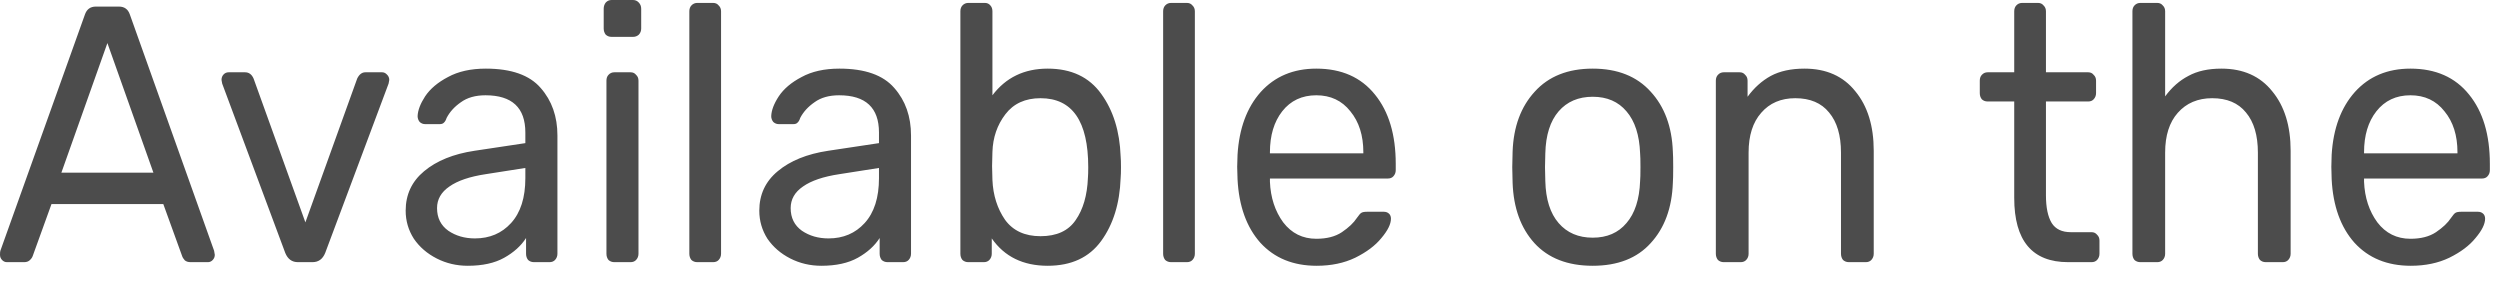 <svg width="71" height="8" viewBox="0 0 71 8" fill="none" xmlns="http://www.w3.org/2000/svg">
<path opacity="0.8" d="M0.194 7.445C0.142 7.445 0.097 7.424 0.058 7.383C0.019 7.341 0 7.293 0 7.237C0 7.182 0.003 7.144 0.01 7.123L2.411 0.415C2.463 0.263 2.566 0.187 2.721 0.187H3.379C3.534 0.187 3.638 0.263 3.689 0.415L6.081 7.123L6.1 7.237C6.1 7.293 6.081 7.341 6.042 7.383C6.004 7.424 5.958 7.445 5.907 7.445H5.413C5.342 7.445 5.287 7.427 5.248 7.393C5.21 7.351 5.184 7.31 5.171 7.268L4.638 5.796H1.462L0.93 7.268C0.917 7.31 0.888 7.351 0.842 7.393C0.804 7.427 0.752 7.445 0.688 7.445H0.194ZM4.357 4.904L3.05 1.223L1.743 4.904H4.357ZM8.46 7.445C8.292 7.445 8.173 7.358 8.102 7.185L6.31 2.374L6.291 2.271C6.291 2.208 6.31 2.157 6.349 2.115C6.388 2.074 6.436 2.053 6.494 2.053H6.959C7.069 2.053 7.149 2.112 7.201 2.229L8.673 6.315L10.145 2.229C10.203 2.112 10.28 2.053 10.377 2.053H10.852C10.903 2.053 10.948 2.074 10.987 2.115C11.032 2.157 11.055 2.208 11.055 2.271L11.036 2.374L9.235 7.185C9.164 7.358 9.044 7.445 8.876 7.445H8.46ZM13.284 7.548C12.967 7.548 12.674 7.479 12.403 7.341C12.132 7.203 11.915 7.016 11.754 6.781C11.599 6.539 11.521 6.273 11.521 5.983C11.521 5.526 11.696 5.153 12.044 4.863C12.399 4.566 12.877 4.372 13.477 4.282L14.92 4.065V3.764C14.92 3.059 14.543 2.706 13.787 2.706C13.503 2.706 13.271 2.772 13.09 2.903C12.909 3.028 12.774 3.176 12.684 3.349C12.664 3.411 12.638 3.456 12.606 3.484C12.58 3.512 12.541 3.525 12.49 3.525H12.073C12.015 3.525 11.964 3.505 11.918 3.463C11.88 3.415 11.86 3.359 11.86 3.297C11.867 3.131 11.938 2.945 12.073 2.737C12.216 2.523 12.432 2.34 12.722 2.188C13.013 2.029 13.371 1.949 13.797 1.949C14.52 1.949 15.04 2.132 15.356 2.499C15.672 2.858 15.831 3.308 15.831 3.847V7.206C15.831 7.275 15.808 7.334 15.763 7.383C15.724 7.424 15.672 7.445 15.608 7.445H15.162C15.098 7.445 15.043 7.424 14.998 7.383C14.959 7.334 14.94 7.275 14.94 7.206V6.76C14.798 6.982 14.591 7.168 14.32 7.32C14.049 7.472 13.704 7.548 13.284 7.548ZM13.487 6.771C13.907 6.771 14.249 6.626 14.514 6.335C14.785 6.038 14.92 5.613 14.92 5.06V4.77L13.797 4.946C13.339 5.015 12.993 5.133 12.761 5.298C12.529 5.457 12.412 5.661 12.412 5.91C12.412 6.187 12.519 6.401 12.732 6.553C12.945 6.698 13.197 6.771 13.487 6.771ZM17.368 1.047C17.303 1.047 17.248 1.026 17.203 0.985C17.165 0.937 17.145 0.878 17.145 0.809V0.249C17.145 0.18 17.165 0.121 17.203 0.073C17.248 0.024 17.303 0 17.368 0H17.978C18.042 0 18.097 0.024 18.142 0.073C18.188 0.121 18.21 0.18 18.21 0.249V0.809C18.21 0.878 18.188 0.937 18.142 0.985C18.097 1.026 18.042 1.047 17.978 1.047H17.368ZM17.445 7.445C17.381 7.445 17.326 7.424 17.281 7.383C17.242 7.334 17.223 7.275 17.223 7.206V2.291C17.223 2.222 17.242 2.167 17.281 2.126C17.326 2.077 17.381 2.053 17.445 2.053H17.91C17.975 2.053 18.026 2.077 18.065 2.126C18.11 2.167 18.133 2.222 18.133 2.291V7.206C18.133 7.275 18.11 7.334 18.065 7.383C18.026 7.424 17.975 7.445 17.91 7.445H17.445ZM19.8 7.445C19.736 7.445 19.681 7.424 19.636 7.383C19.597 7.334 19.577 7.275 19.577 7.206V0.321C19.577 0.252 19.597 0.197 19.636 0.155C19.681 0.107 19.736 0.083 19.8 0.083H20.255C20.32 0.083 20.372 0.107 20.41 0.155C20.455 0.197 20.478 0.252 20.478 0.321V7.206C20.478 7.275 20.455 7.334 20.41 7.383C20.372 7.424 20.32 7.445 20.255 7.445H19.8ZM23.326 7.548C23.01 7.548 22.716 7.479 22.445 7.341C22.174 7.203 21.958 7.016 21.796 6.781C21.642 6.539 21.564 6.273 21.564 5.983C21.564 5.526 21.738 5.153 22.087 4.863C22.442 4.566 22.92 4.372 23.52 4.282L24.963 4.065V3.764C24.963 3.059 24.585 2.706 23.83 2.706C23.546 2.706 23.313 2.772 23.133 2.903C22.952 3.028 22.816 3.176 22.726 3.349C22.707 3.411 22.681 3.456 22.648 3.484C22.623 3.512 22.584 3.525 22.532 3.525H22.116C22.058 3.525 22.006 3.505 21.961 3.463C21.922 3.415 21.903 3.359 21.903 3.297C21.909 3.131 21.98 2.945 22.116 2.737C22.258 2.523 22.474 2.34 22.765 2.188C23.055 2.029 23.413 1.949 23.84 1.949C24.563 1.949 25.082 2.132 25.398 2.499C25.715 2.858 25.873 3.308 25.873 3.847V7.206C25.873 7.275 25.85 7.334 25.805 7.383C25.767 7.424 25.715 7.445 25.65 7.445H25.205C25.14 7.445 25.085 7.424 25.04 7.383C25.002 7.334 24.982 7.275 24.982 7.206V6.76C24.84 6.982 24.634 7.168 24.363 7.32C24.091 7.472 23.746 7.548 23.326 7.548ZM23.53 6.771C23.949 6.771 24.291 6.626 24.556 6.335C24.827 6.038 24.963 5.613 24.963 5.06V4.77L23.84 4.946C23.381 5.015 23.036 5.133 22.803 5.298C22.571 5.457 22.455 5.661 22.455 5.91C22.455 6.187 22.561 6.401 22.774 6.553C22.987 6.698 23.239 6.771 23.53 6.771ZM29.754 7.548C29.057 7.548 28.527 7.289 28.166 6.771V7.206C28.166 7.275 28.143 7.334 28.098 7.383C28.059 7.424 28.007 7.445 27.943 7.445H27.497C27.433 7.445 27.378 7.424 27.333 7.383C27.294 7.334 27.275 7.275 27.275 7.206V0.321C27.275 0.252 27.294 0.197 27.333 0.155C27.378 0.107 27.433 0.083 27.497 0.083H27.972C28.037 0.083 28.088 0.107 28.127 0.155C28.166 0.197 28.185 0.252 28.185 0.321V2.706C28.566 2.202 29.089 1.949 29.754 1.949C30.425 1.949 30.932 2.188 31.274 2.665C31.616 3.135 31.8 3.726 31.826 4.438C31.833 4.514 31.836 4.617 31.836 4.749C31.836 4.88 31.833 4.984 31.826 5.06C31.8 5.779 31.616 6.373 31.274 6.843C30.932 7.313 30.425 7.548 29.754 7.548ZM29.551 6.708C30.009 6.708 30.341 6.556 30.548 6.252C30.761 5.948 30.877 5.547 30.897 5.05C30.903 4.98 30.906 4.88 30.906 4.749C30.906 3.442 30.454 2.789 29.551 2.789C29.118 2.789 28.785 2.941 28.553 3.245C28.32 3.55 28.198 3.905 28.185 4.313L28.175 4.718L28.185 5.112C28.204 5.547 28.324 5.924 28.543 6.242C28.769 6.553 29.105 6.708 29.551 6.708ZM33.256 7.445C33.191 7.445 33.137 7.424 33.091 7.383C33.053 7.334 33.033 7.275 33.033 7.206V0.321C33.033 0.252 33.053 0.197 33.091 0.155C33.137 0.107 33.191 0.083 33.256 0.083H33.711C33.776 0.083 33.827 0.107 33.866 0.155C33.911 0.197 33.934 0.252 33.934 0.321V7.206C33.934 7.275 33.911 7.334 33.866 7.383C33.827 7.424 33.776 7.445 33.711 7.445H33.256ZM37.392 7.548C36.727 7.548 36.195 7.331 35.795 6.895C35.401 6.453 35.185 5.851 35.146 5.091L35.136 4.738L35.146 4.396C35.191 3.65 35.41 3.055 35.804 2.613C36.205 2.17 36.731 1.949 37.383 1.949C38.099 1.949 38.654 2.195 39.048 2.685C39.442 3.169 39.639 3.826 39.639 4.655V4.832C39.639 4.901 39.616 4.96 39.571 5.008C39.532 5.05 39.481 5.07 39.416 5.07H36.066V5.164C36.085 5.613 36.211 5.997 36.443 6.315C36.682 6.626 36.995 6.781 37.383 6.781C37.68 6.781 37.922 6.719 38.109 6.594C38.303 6.463 38.445 6.328 38.535 6.19C38.593 6.107 38.635 6.059 38.661 6.045C38.693 6.024 38.748 6.014 38.825 6.014H39.3C39.358 6.014 39.407 6.031 39.445 6.066C39.484 6.1 39.503 6.149 39.503 6.211C39.503 6.363 39.413 6.546 39.232 6.76C39.058 6.975 38.809 7.161 38.487 7.32C38.17 7.472 37.806 7.548 37.392 7.548ZM38.719 4.355V4.324C38.719 3.847 38.596 3.46 38.351 3.162C38.112 2.858 37.789 2.706 37.383 2.706C36.976 2.706 36.653 2.858 36.414 3.162C36.182 3.46 36.066 3.847 36.066 4.324V4.355H38.719ZM45.233 7.548C44.523 7.548 43.971 7.334 43.578 6.905C43.19 6.477 42.984 5.907 42.958 5.195L42.948 4.749L42.958 4.303C42.984 3.598 43.193 3.031 43.587 2.603C43.981 2.167 44.53 1.949 45.233 1.949C45.937 1.949 46.486 2.167 46.879 2.603C47.273 3.031 47.483 3.598 47.509 4.303C47.515 4.379 47.519 4.528 47.519 4.749C47.519 4.97 47.515 5.119 47.509 5.195C47.483 5.907 47.273 6.477 46.879 6.905C46.492 7.334 45.943 7.548 45.233 7.548ZM45.233 6.75C45.64 6.75 45.959 6.612 46.192 6.335C46.431 6.059 46.56 5.661 46.579 5.143C46.586 5.074 46.589 4.942 46.589 4.749C46.589 4.555 46.586 4.424 46.579 4.355C46.56 3.836 46.431 3.439 46.192 3.162C45.959 2.886 45.64 2.748 45.233 2.748C44.827 2.748 44.504 2.886 44.265 3.162C44.026 3.439 43.9 3.836 43.887 4.355L43.878 4.749L43.887 5.143C43.9 5.661 44.026 6.059 44.265 6.335C44.504 6.612 44.827 6.75 45.233 6.75ZM48.953 7.445C48.889 7.445 48.834 7.424 48.789 7.383C48.75 7.334 48.73 7.275 48.73 7.206V2.291C48.73 2.222 48.75 2.167 48.789 2.126C48.834 2.077 48.889 2.053 48.953 2.053H49.408C49.473 2.053 49.525 2.077 49.563 2.126C49.608 2.167 49.631 2.222 49.631 2.291V2.748C49.818 2.492 50.038 2.295 50.289 2.157C50.548 2.018 50.867 1.949 51.248 1.949C51.868 1.949 52.349 2.164 52.691 2.592C53.04 3.014 53.214 3.577 53.214 4.282V7.206C53.214 7.275 53.191 7.334 53.146 7.383C53.107 7.424 53.056 7.445 52.991 7.445H52.507C52.442 7.445 52.388 7.424 52.342 7.383C52.304 7.334 52.284 7.275 52.284 7.206V4.334C52.284 3.843 52.171 3.463 51.945 3.194C51.726 2.924 51.406 2.789 50.987 2.789C50.58 2.789 50.257 2.927 50.018 3.204C49.78 3.473 49.66 3.85 49.66 4.334V7.206C49.66 7.275 49.638 7.334 49.592 7.383C49.554 7.424 49.502 7.445 49.437 7.445H48.953ZM58.734 7.445C57.714 7.445 57.204 6.836 57.204 5.62V2.882H56.449C56.384 2.882 56.329 2.862 56.284 2.82C56.245 2.772 56.226 2.713 56.226 2.644V2.291C56.226 2.222 56.245 2.167 56.284 2.126C56.329 2.077 56.384 2.053 56.449 2.053H57.204V0.321C57.204 0.252 57.224 0.197 57.262 0.155C57.307 0.107 57.362 0.083 57.427 0.083H57.882C57.947 0.083 57.998 0.107 58.037 0.155C58.082 0.197 58.105 0.252 58.105 0.321V2.053H59.305C59.37 2.053 59.422 2.077 59.46 2.126C59.505 2.167 59.528 2.222 59.528 2.291V2.644C59.528 2.713 59.505 2.772 59.46 2.82C59.422 2.862 59.37 2.882 59.305 2.882H58.105V5.547C58.105 5.893 58.16 6.155 58.269 6.335C58.379 6.508 58.56 6.594 58.812 6.594H59.402C59.467 6.594 59.518 6.619 59.557 6.667C59.602 6.708 59.625 6.764 59.625 6.833V7.206C59.625 7.275 59.602 7.334 59.557 7.383C59.518 7.424 59.467 7.445 59.402 7.445H58.734ZM60.784 7.445C60.719 7.445 60.664 7.424 60.619 7.383C60.58 7.334 60.561 7.275 60.561 7.206V0.321C60.561 0.252 60.58 0.197 60.619 0.155C60.664 0.107 60.719 0.083 60.784 0.083H61.268C61.332 0.083 61.384 0.107 61.423 0.155C61.468 0.197 61.49 0.252 61.49 0.321V2.737C61.678 2.482 61.897 2.288 62.149 2.157C62.401 2.018 62.714 1.949 63.088 1.949C63.708 1.949 64.189 2.164 64.531 2.592C64.88 3.014 65.054 3.577 65.054 4.282V7.206C65.054 7.275 65.031 7.334 64.986 7.383C64.947 7.424 64.896 7.445 64.831 7.445H64.347C64.282 7.445 64.228 7.424 64.183 7.383C64.144 7.334 64.124 7.275 64.124 7.206V4.334C64.124 3.843 64.011 3.463 63.785 3.194C63.566 2.924 63.246 2.789 62.827 2.789C62.42 2.789 62.094 2.927 61.849 3.204C61.61 3.473 61.49 3.85 61.49 4.334V7.206C61.49 7.275 61.468 7.334 61.423 7.383C61.384 7.424 61.332 7.445 61.268 7.445H60.784ZM68.466 7.548C67.801 7.548 67.268 7.331 66.868 6.895C66.474 6.453 66.258 5.851 66.219 5.091L66.21 4.738L66.219 4.396C66.264 3.65 66.484 3.055 66.878 2.613C67.278 2.17 67.804 1.949 68.456 1.949C69.172 1.949 69.728 2.195 70.121 2.685C70.515 3.169 70.712 3.826 70.712 4.655V4.832C70.712 4.901 70.69 4.96 70.644 5.008C70.606 5.05 70.554 5.07 70.489 5.07H67.139V5.164C67.158 5.613 67.284 5.997 67.517 6.315C67.755 6.626 68.069 6.781 68.456 6.781C68.753 6.781 68.995 6.719 69.182 6.594C69.376 6.463 69.518 6.328 69.608 6.19C69.666 6.107 69.708 6.059 69.734 6.045C69.766 6.024 69.821 6.014 69.899 6.014H70.373C70.431 6.014 70.48 6.031 70.519 6.066C70.557 6.1 70.577 6.149 70.577 6.211C70.577 6.363 70.486 6.546 70.305 6.76C70.131 6.975 69.883 7.161 69.56 7.32C69.243 7.472 68.879 7.548 68.466 7.548ZM69.792 4.355V4.324C69.792 3.847 69.67 3.46 69.424 3.162C69.185 2.858 68.863 2.706 68.456 2.706C68.049 2.706 67.727 2.858 67.488 3.162C67.255 3.46 67.139 3.847 67.139 4.324V4.355H69.792Z" fill="#202020"/>
</svg>
